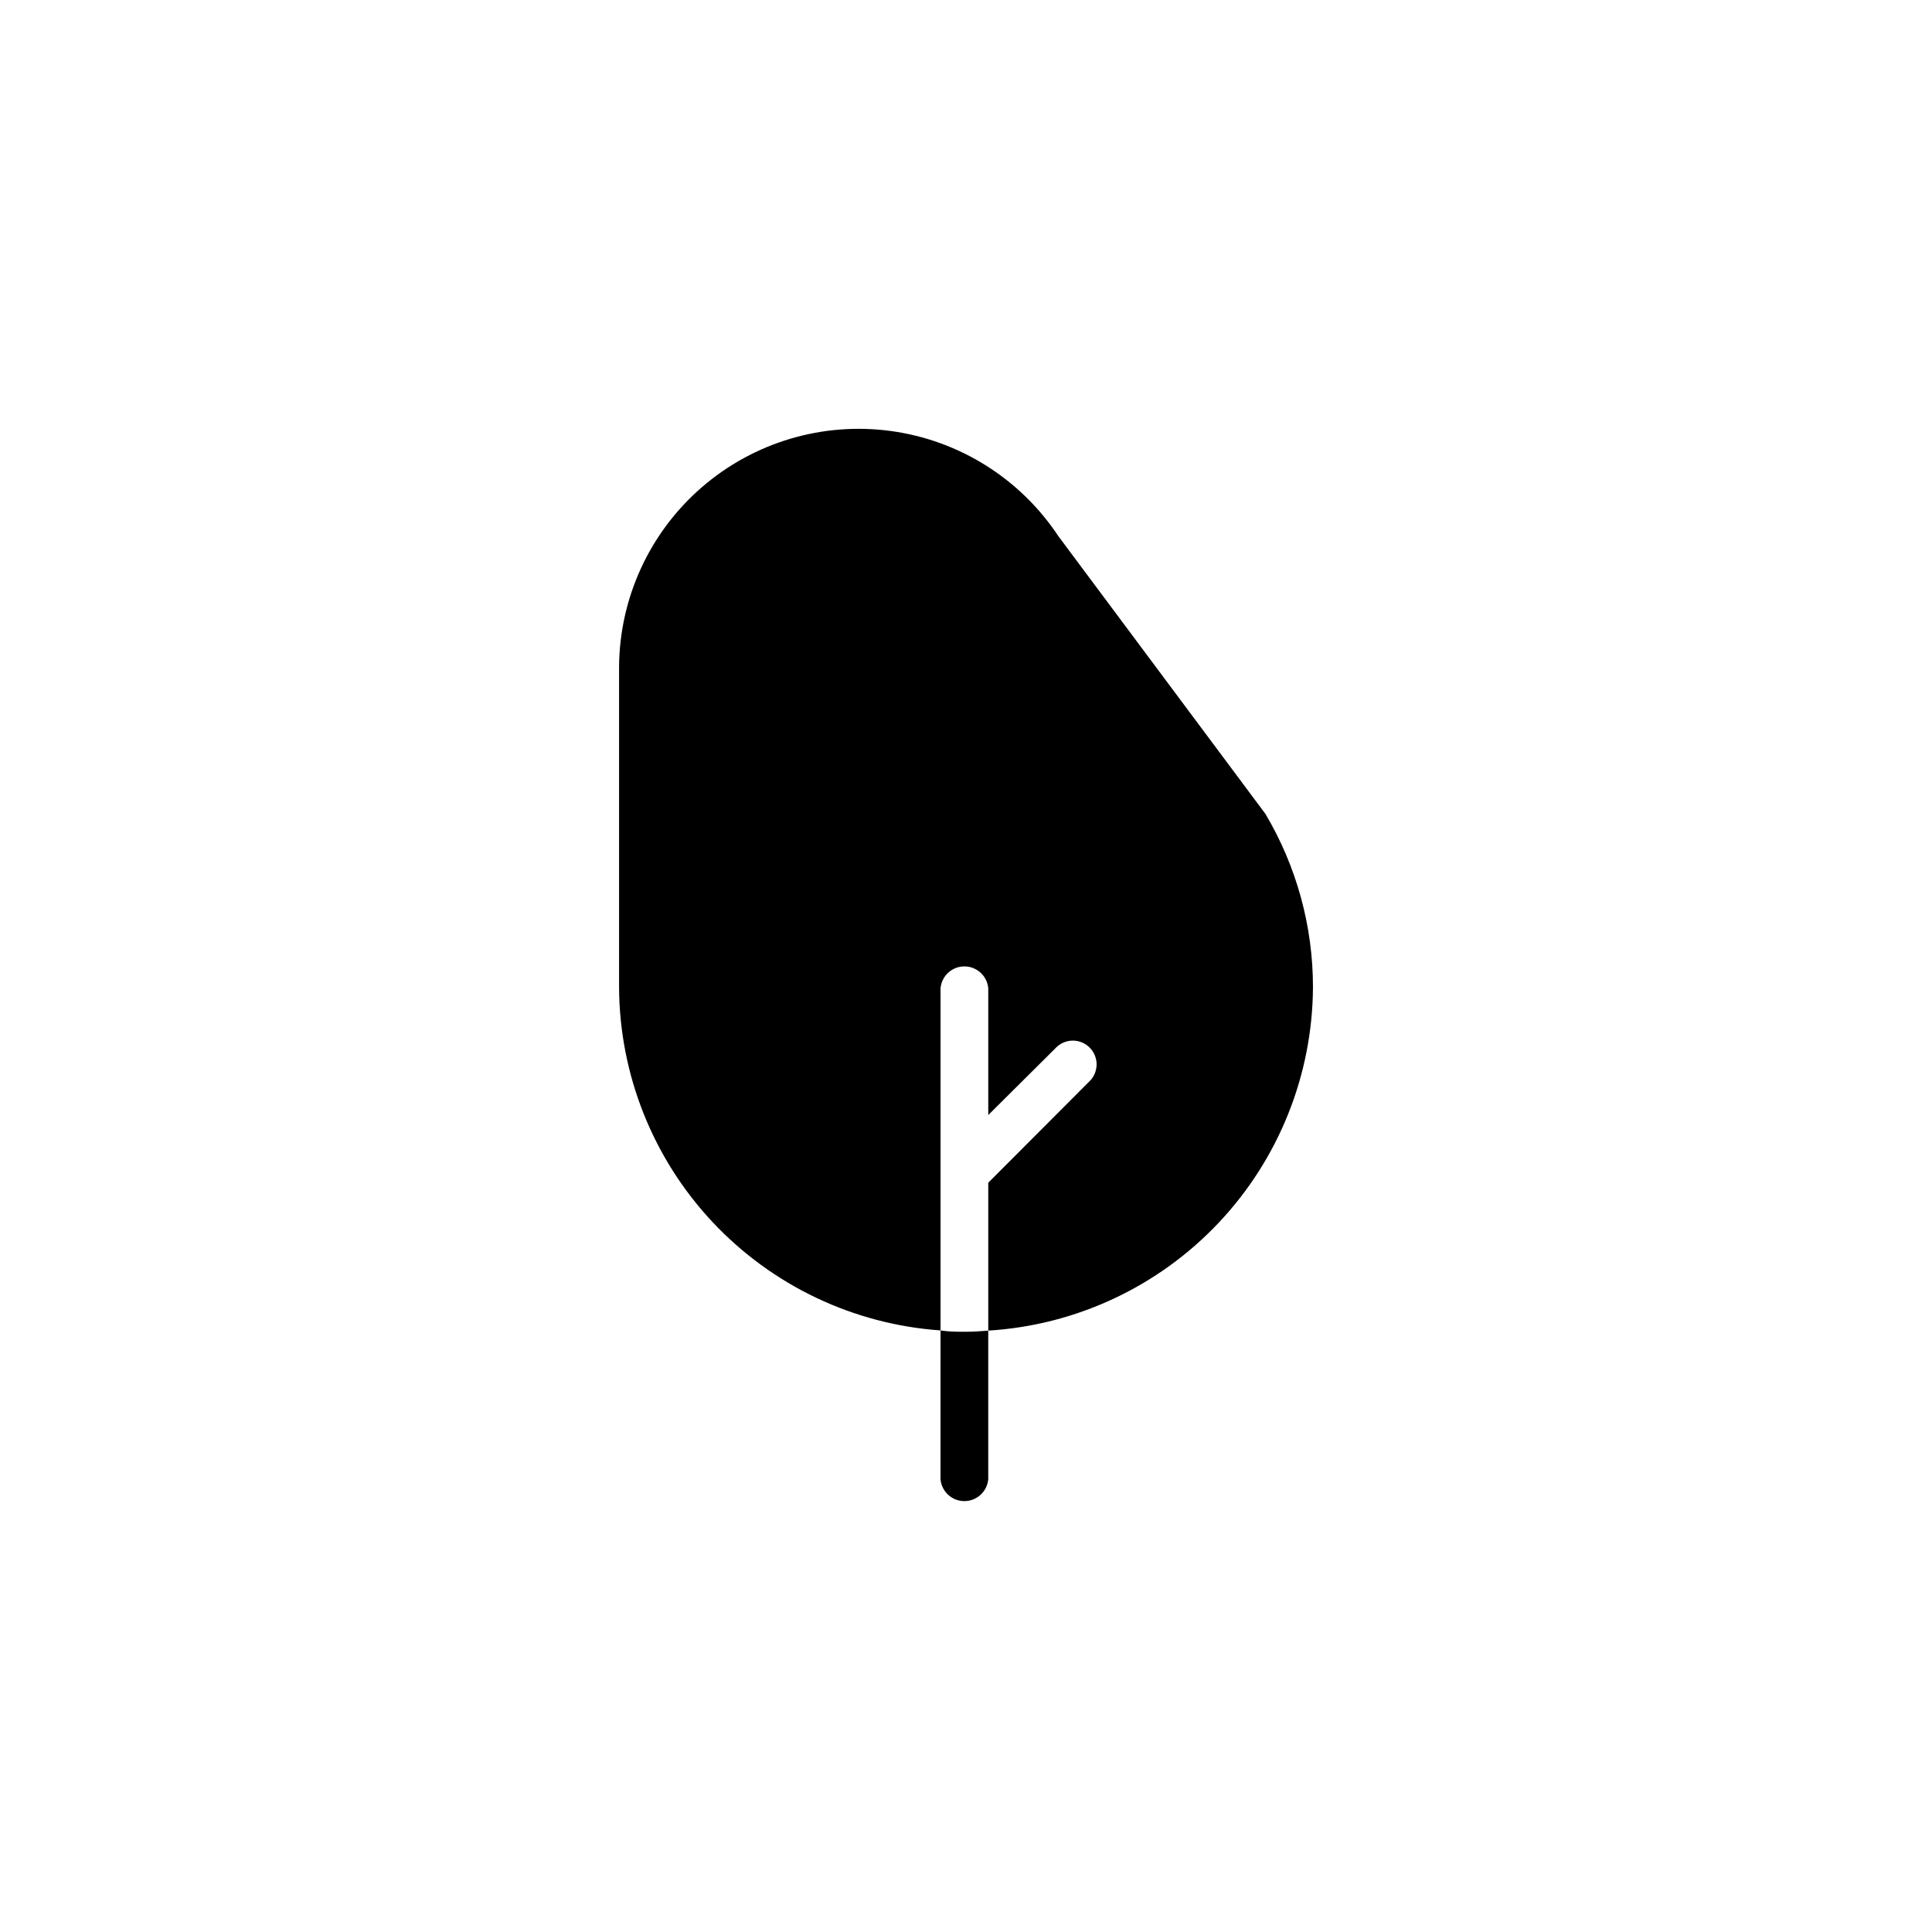 <?xml version="1.0" encoding="UTF-8"?>
<!-- Uploaded to: SVG Repo, www.svgrepo.com, Generator: SVG Repo Mixer Tools -->
<svg fill="#000000" width="800px" height="800px" version="1.1" viewBox="144 144 512 512" xmlns="http://www.w3.org/2000/svg">
 <g>
  <path d="m400 496.93c-2.266 0-4.484 0-6.75-0.352l-0.004 39.449c0.293 3.273 3.039 5.781 6.324 5.781 3.285 0 6.031-2.508 6.324-5.781v-39.398c-1.965 0.152-3.879 0.301-5.894 0.301z"/>
  <path d="m491.95 405.64c0.008-16.168-4.344-32.043-12.598-45.945l-54.914-73.66c-10.086-15.207-26.234-25.34-44.316-27.809-18.082-2.469-36.352 2.965-50.148 14.914-13.793 11.949-21.777 29.258-21.914 47.508v84.992c0.105 23.109 8.949 45.324 24.746 62.191 15.801 16.863 37.395 27.133 60.445 28.746v-90.688 0.004c0.293-3.273 3.039-5.785 6.324-5.785 3.285 0 6.031 2.512 6.324 5.785v33.605l17.734-17.633v-0.004c1.156-1.285 2.793-2.039 4.523-2.086 1.73-0.043 3.402 0.629 4.625 1.855 1.219 1.23 1.879 2.906 1.828 4.637-0.055 1.73-0.816 3.363-2.109 4.512l-26.602 26.652v39.195c23.207-1.418 45.012-11.609 60.988-28.504 15.98-16.895 24.938-39.23 25.062-62.484z"/>
 </g>
</svg>